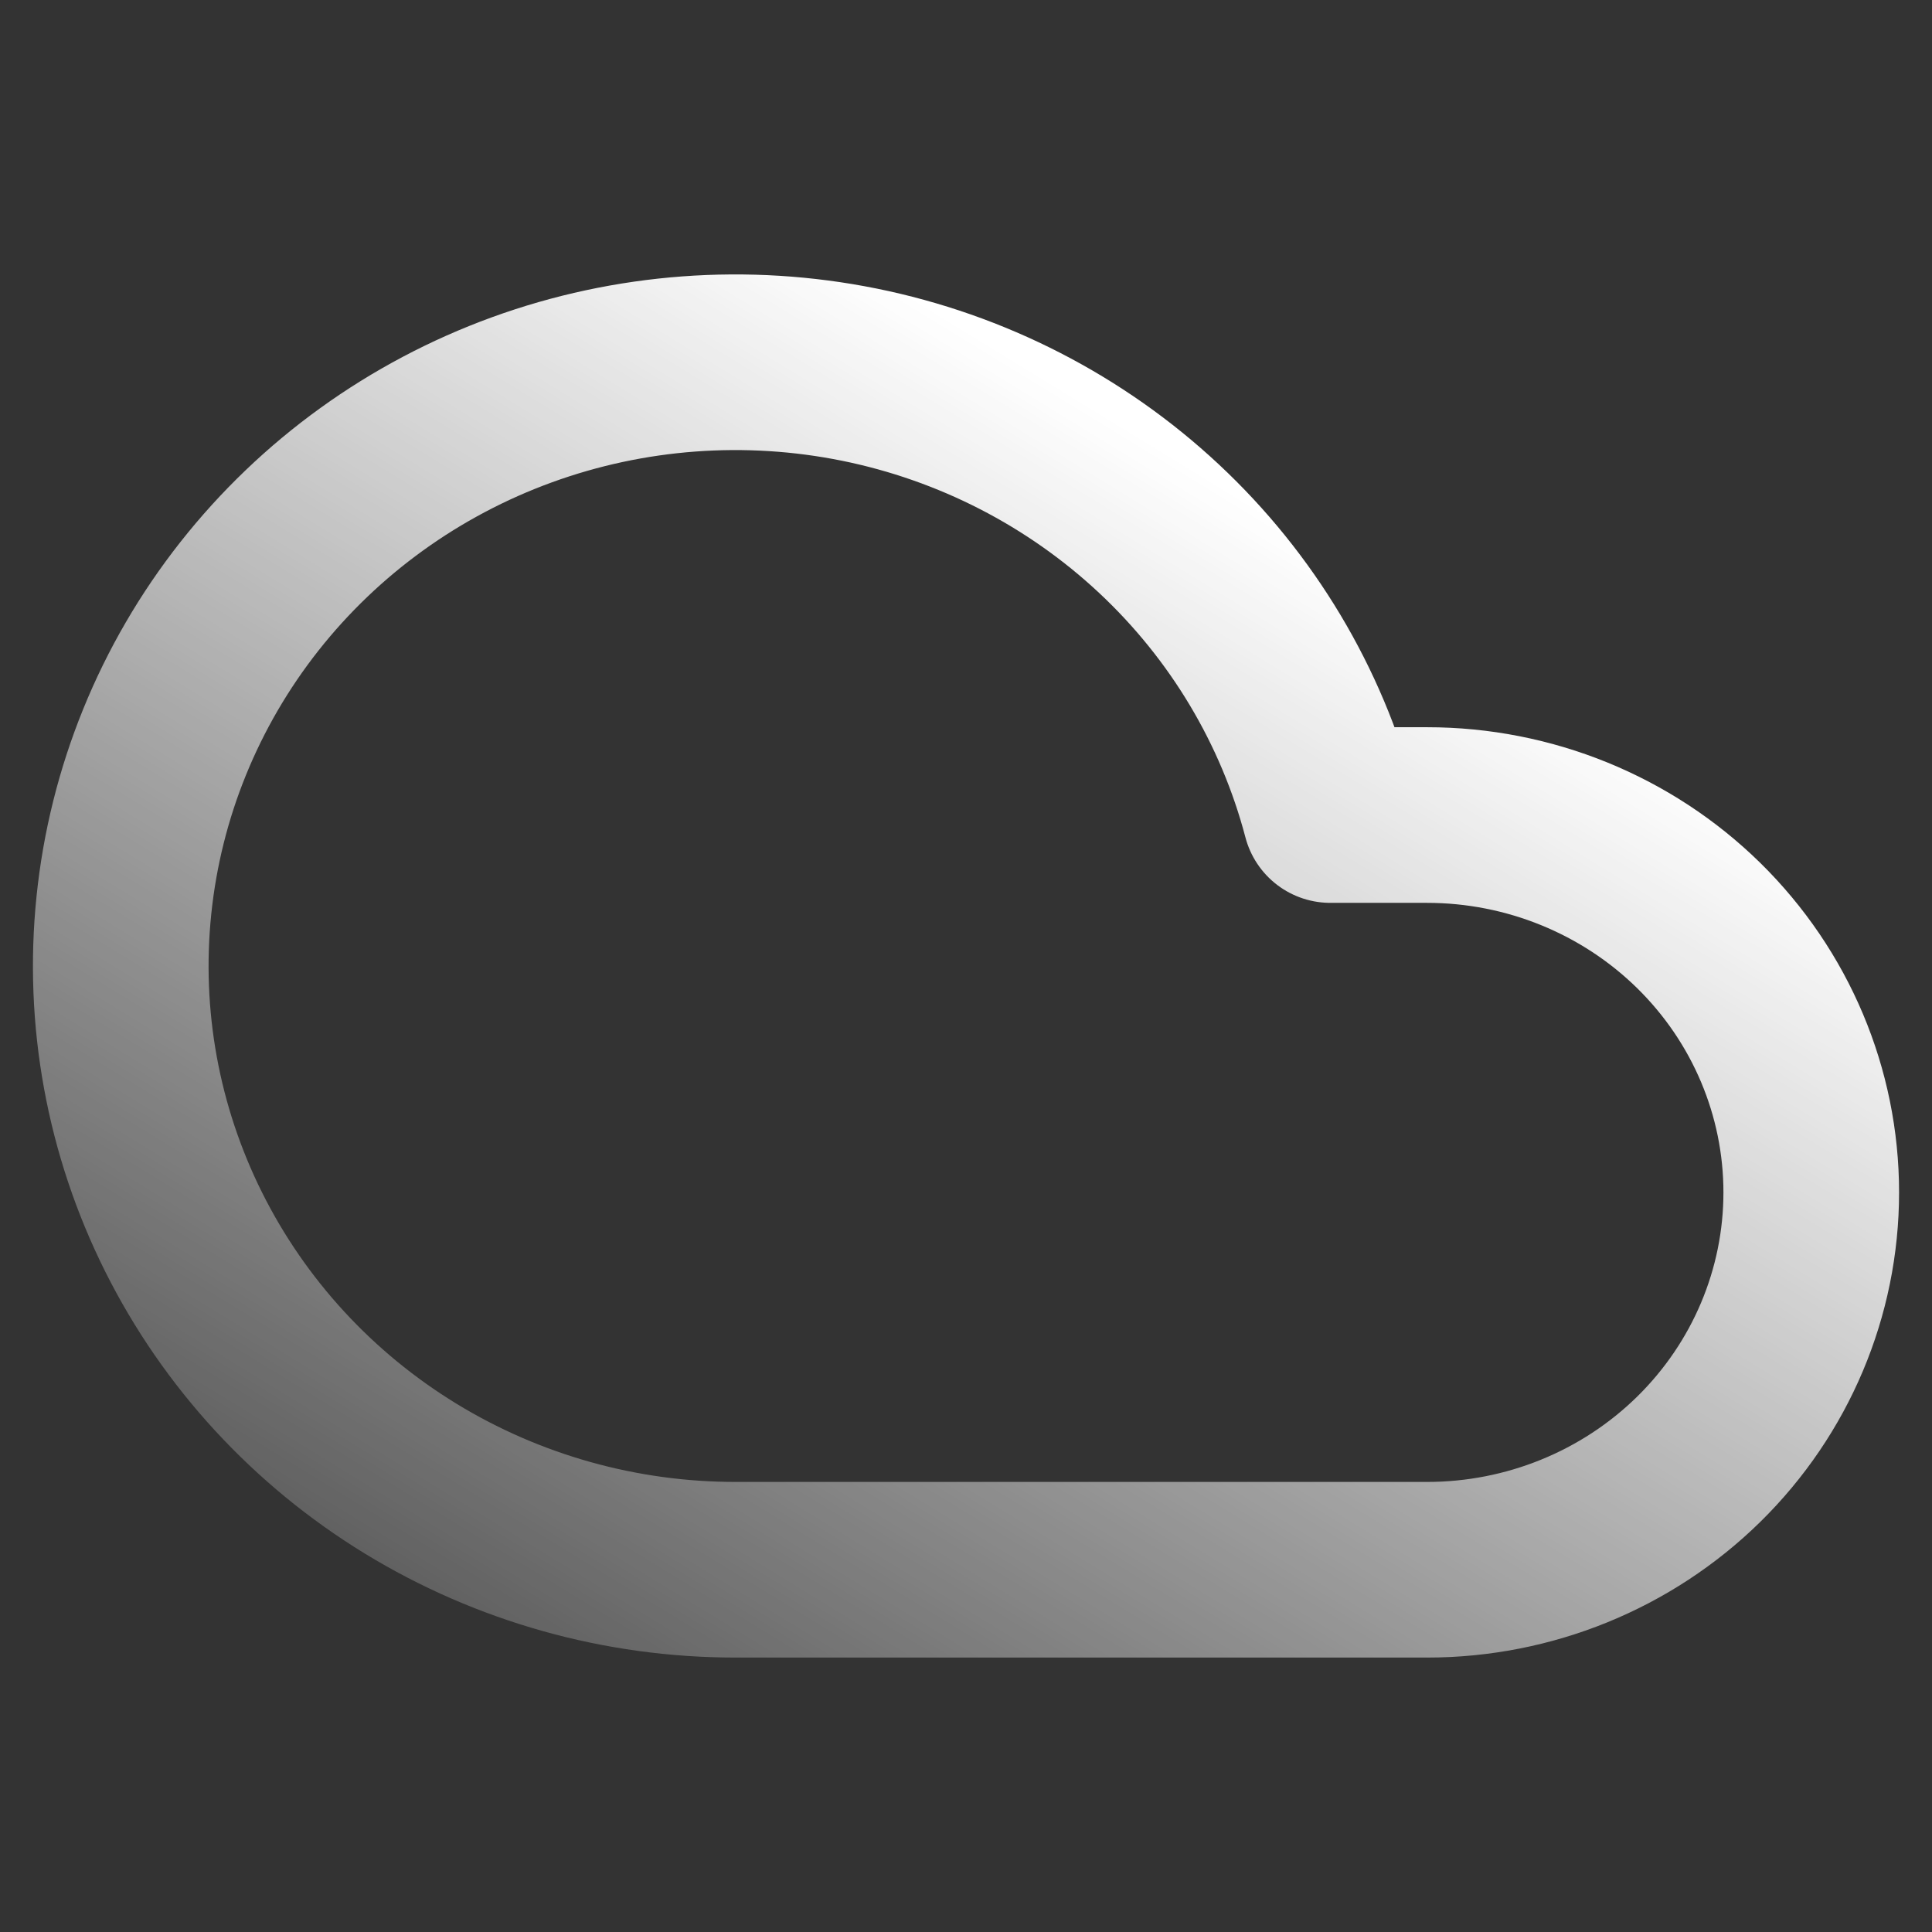 <svg width="44" height="44" viewBox="0 0 44 44" fill="none" xmlns="http://www.w3.org/2000/svg">
<rect x="0" y="0" width="44" height="44" fill="#333333" stroke="none"/>
<path d="M32.502 18.562H30.298C29.643 16.072 28.291 13.812 26.394 12.039C24.497 10.266 22.132 9.051 19.568 8.532C17.004 8.014 14.342 8.212 11.887 9.105C9.432 9.998 7.281 11.55 5.678 13.584C4.075 15.618 3.086 18.053 2.822 20.612C2.557 23.171 3.029 25.751 4.183 28.06C5.337 30.369 7.127 32.314 9.349 33.673C11.572 35.032 14.138 35.752 16.757 35.75H32.502C34.822 35.75 37.047 34.845 38.688 33.233C40.328 31.621 41.25 29.436 41.25 27.156C41.25 24.877 40.328 22.691 38.688 21.079C37.047 19.468 34.822 18.562 32.502 18.562Z" stroke="url(#paint0_linear_5856_9320)" stroke-width="4" stroke-linecap="round" stroke-linejoin="round"/>
<defs>
<linearGradient id="paint0_linear_5856_9320" x1="70.553" y1="-46.535" x2="12.365" y2="48.494" gradientUnits="userSpaceOnUse">
<stop offset="0.641" stop-color="white"/>
<stop offset="1" stop-color="white" stop-opacity="0"/>
</linearGradient>
</defs>
</svg>
